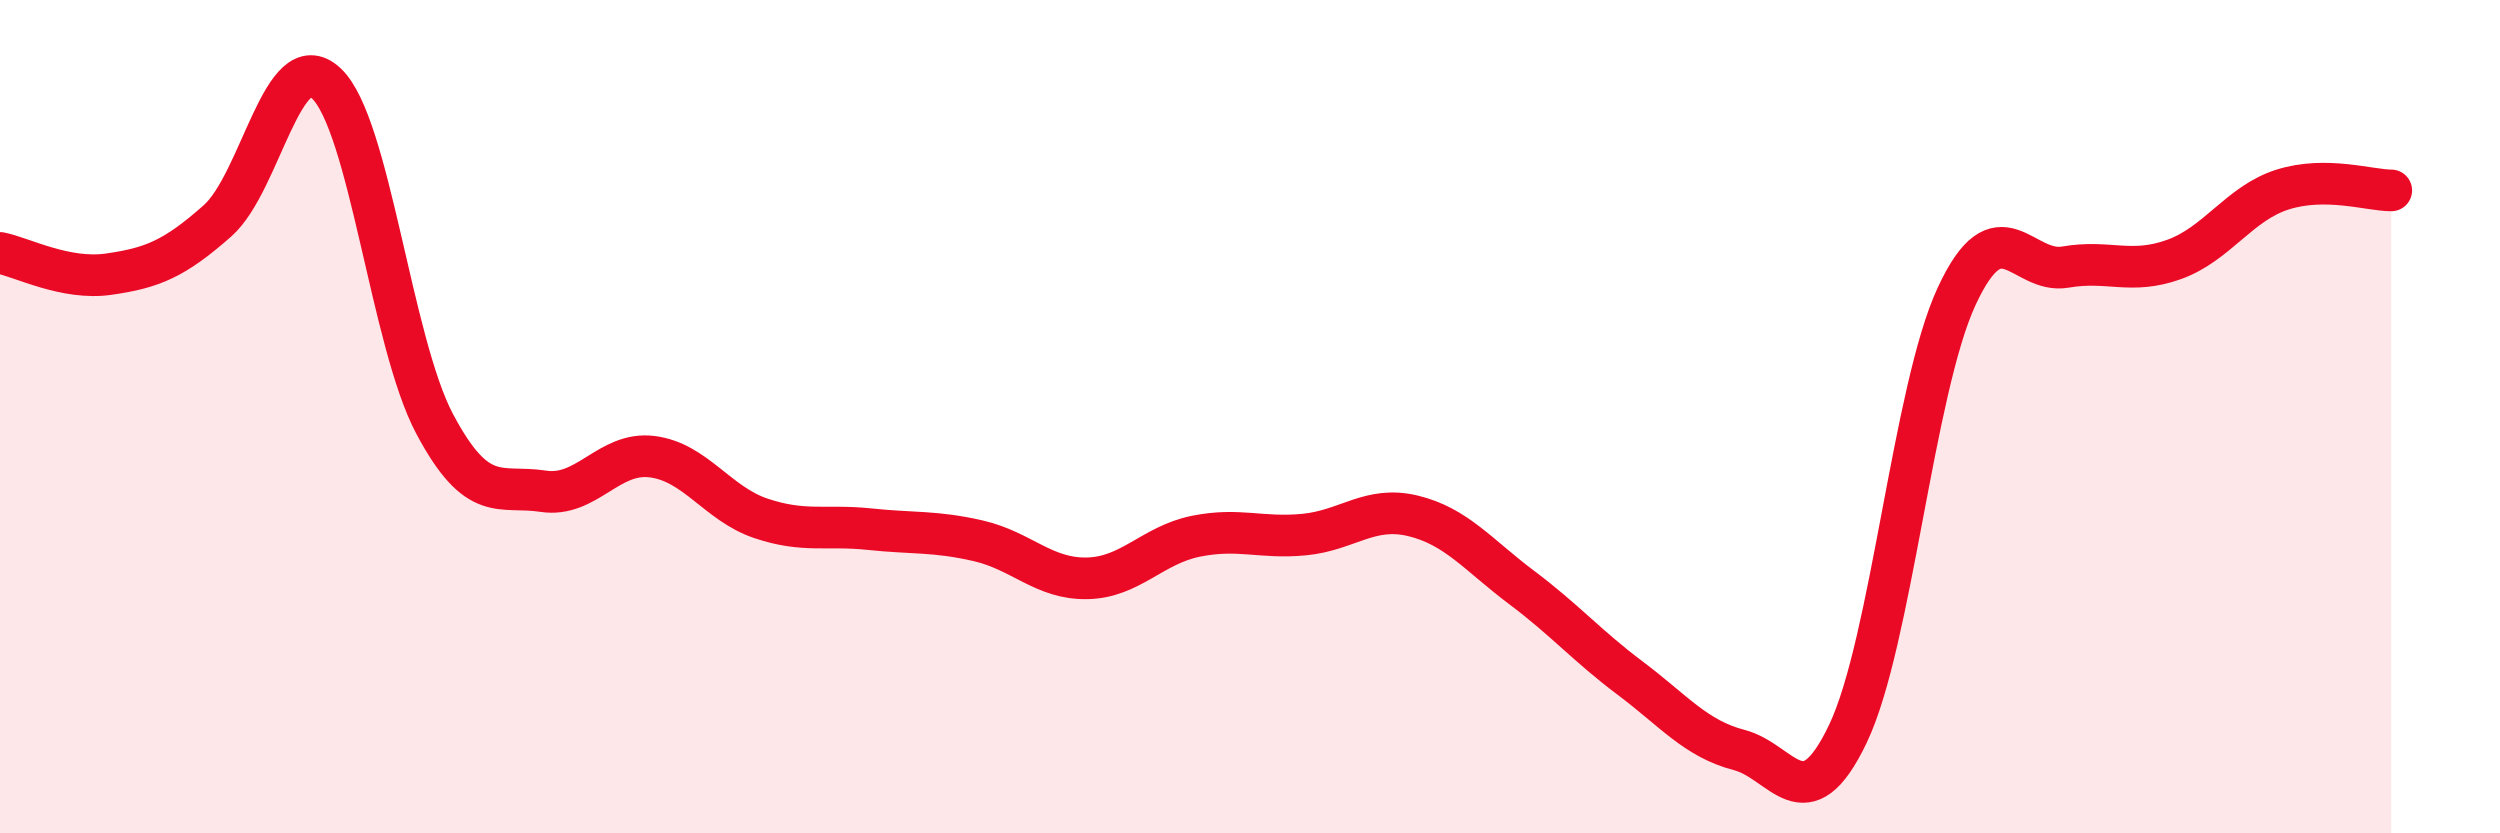 
    <svg width="60" height="20" viewBox="0 0 60 20" xmlns="http://www.w3.org/2000/svg">
      <path
        d="M 0,6.07 C 0.52,6.17 1.57,6.73 2.61,6.58 C 3.65,6.43 4.18,6.22 5.22,5.3 C 6.26,4.38 6.79,1.03 7.83,2 C 8.87,2.97 9.39,8.21 10.43,10.17 C 11.47,12.13 12,11.63 13.04,11.79 C 14.08,11.95 14.61,10.83 15.65,10.96 C 16.69,11.09 17.22,12.09 18.26,12.44 C 19.3,12.79 19.83,12.59 20.87,12.7 C 21.91,12.81 22.44,12.74 23.48,12.98 C 24.52,13.22 25.05,13.9 26.09,13.88 C 27.13,13.86 27.66,13.08 28.7,12.87 C 29.74,12.66 30.26,12.93 31.3,12.83 C 32.34,12.73 32.87,12.13 33.91,12.38 C 34.95,12.63 35.48,13.32 36.52,14.1 C 37.56,14.88 38.09,15.5 39.13,16.28 C 40.17,17.06 40.7,17.73 41.74,18 C 42.78,18.27 43.31,19.79 44.35,17.61 C 45.39,15.43 45.92,9.35 46.96,7.11 C 48,4.87 48.53,6.59 49.57,6.41 C 50.61,6.23 51.13,6.6 52.17,6.23 C 53.21,5.86 53.74,4.88 54.78,4.55 C 55.82,4.22 56.87,4.57 57.39,4.57L57.39 20L0 20Z"
        fill="#EB0A25"
        opacity="0.1"
        stroke-linecap="round"
        stroke-linejoin="round"
      />
      <path
        d="M 0,6.07 C 0.52,6.17 1.57,6.73 2.61,6.58 C 3.65,6.43 4.18,6.22 5.22,5.3 C 6.26,4.38 6.79,1.03 7.83,2 C 8.87,2.97 9.39,8.21 10.43,10.17 C 11.47,12.13 12,11.63 13.04,11.79 C 14.08,11.95 14.61,10.83 15.65,10.96 C 16.69,11.09 17.22,12.09 18.26,12.44 C 19.3,12.79 19.83,12.59 20.87,12.7 C 21.91,12.81 22.44,12.74 23.48,12.98 C 24.52,13.22 25.05,13.9 26.09,13.88 C 27.13,13.86 27.66,13.08 28.7,12.87 C 29.74,12.66 30.26,12.93 31.3,12.83 C 32.34,12.73 32.87,12.13 33.91,12.38 C 34.95,12.63 35.48,13.32 36.52,14.1 C 37.56,14.88 38.09,15.5 39.13,16.28 C 40.17,17.06 40.7,17.73 41.74,18 C 42.78,18.27 43.31,19.79 44.35,17.61 C 45.39,15.43 45.92,9.35 46.96,7.11 C 48,4.87 48.53,6.59 49.57,6.41 C 50.61,6.23 51.13,6.6 52.17,6.23 C 53.21,5.86 53.74,4.88 54.78,4.55 C 55.82,4.22 56.87,4.57 57.39,4.57"
        stroke="#EB0A25"
        stroke-width="1"
        fill="none"
        stroke-linecap="round"
        stroke-linejoin="round"
      />
    </svg>
  